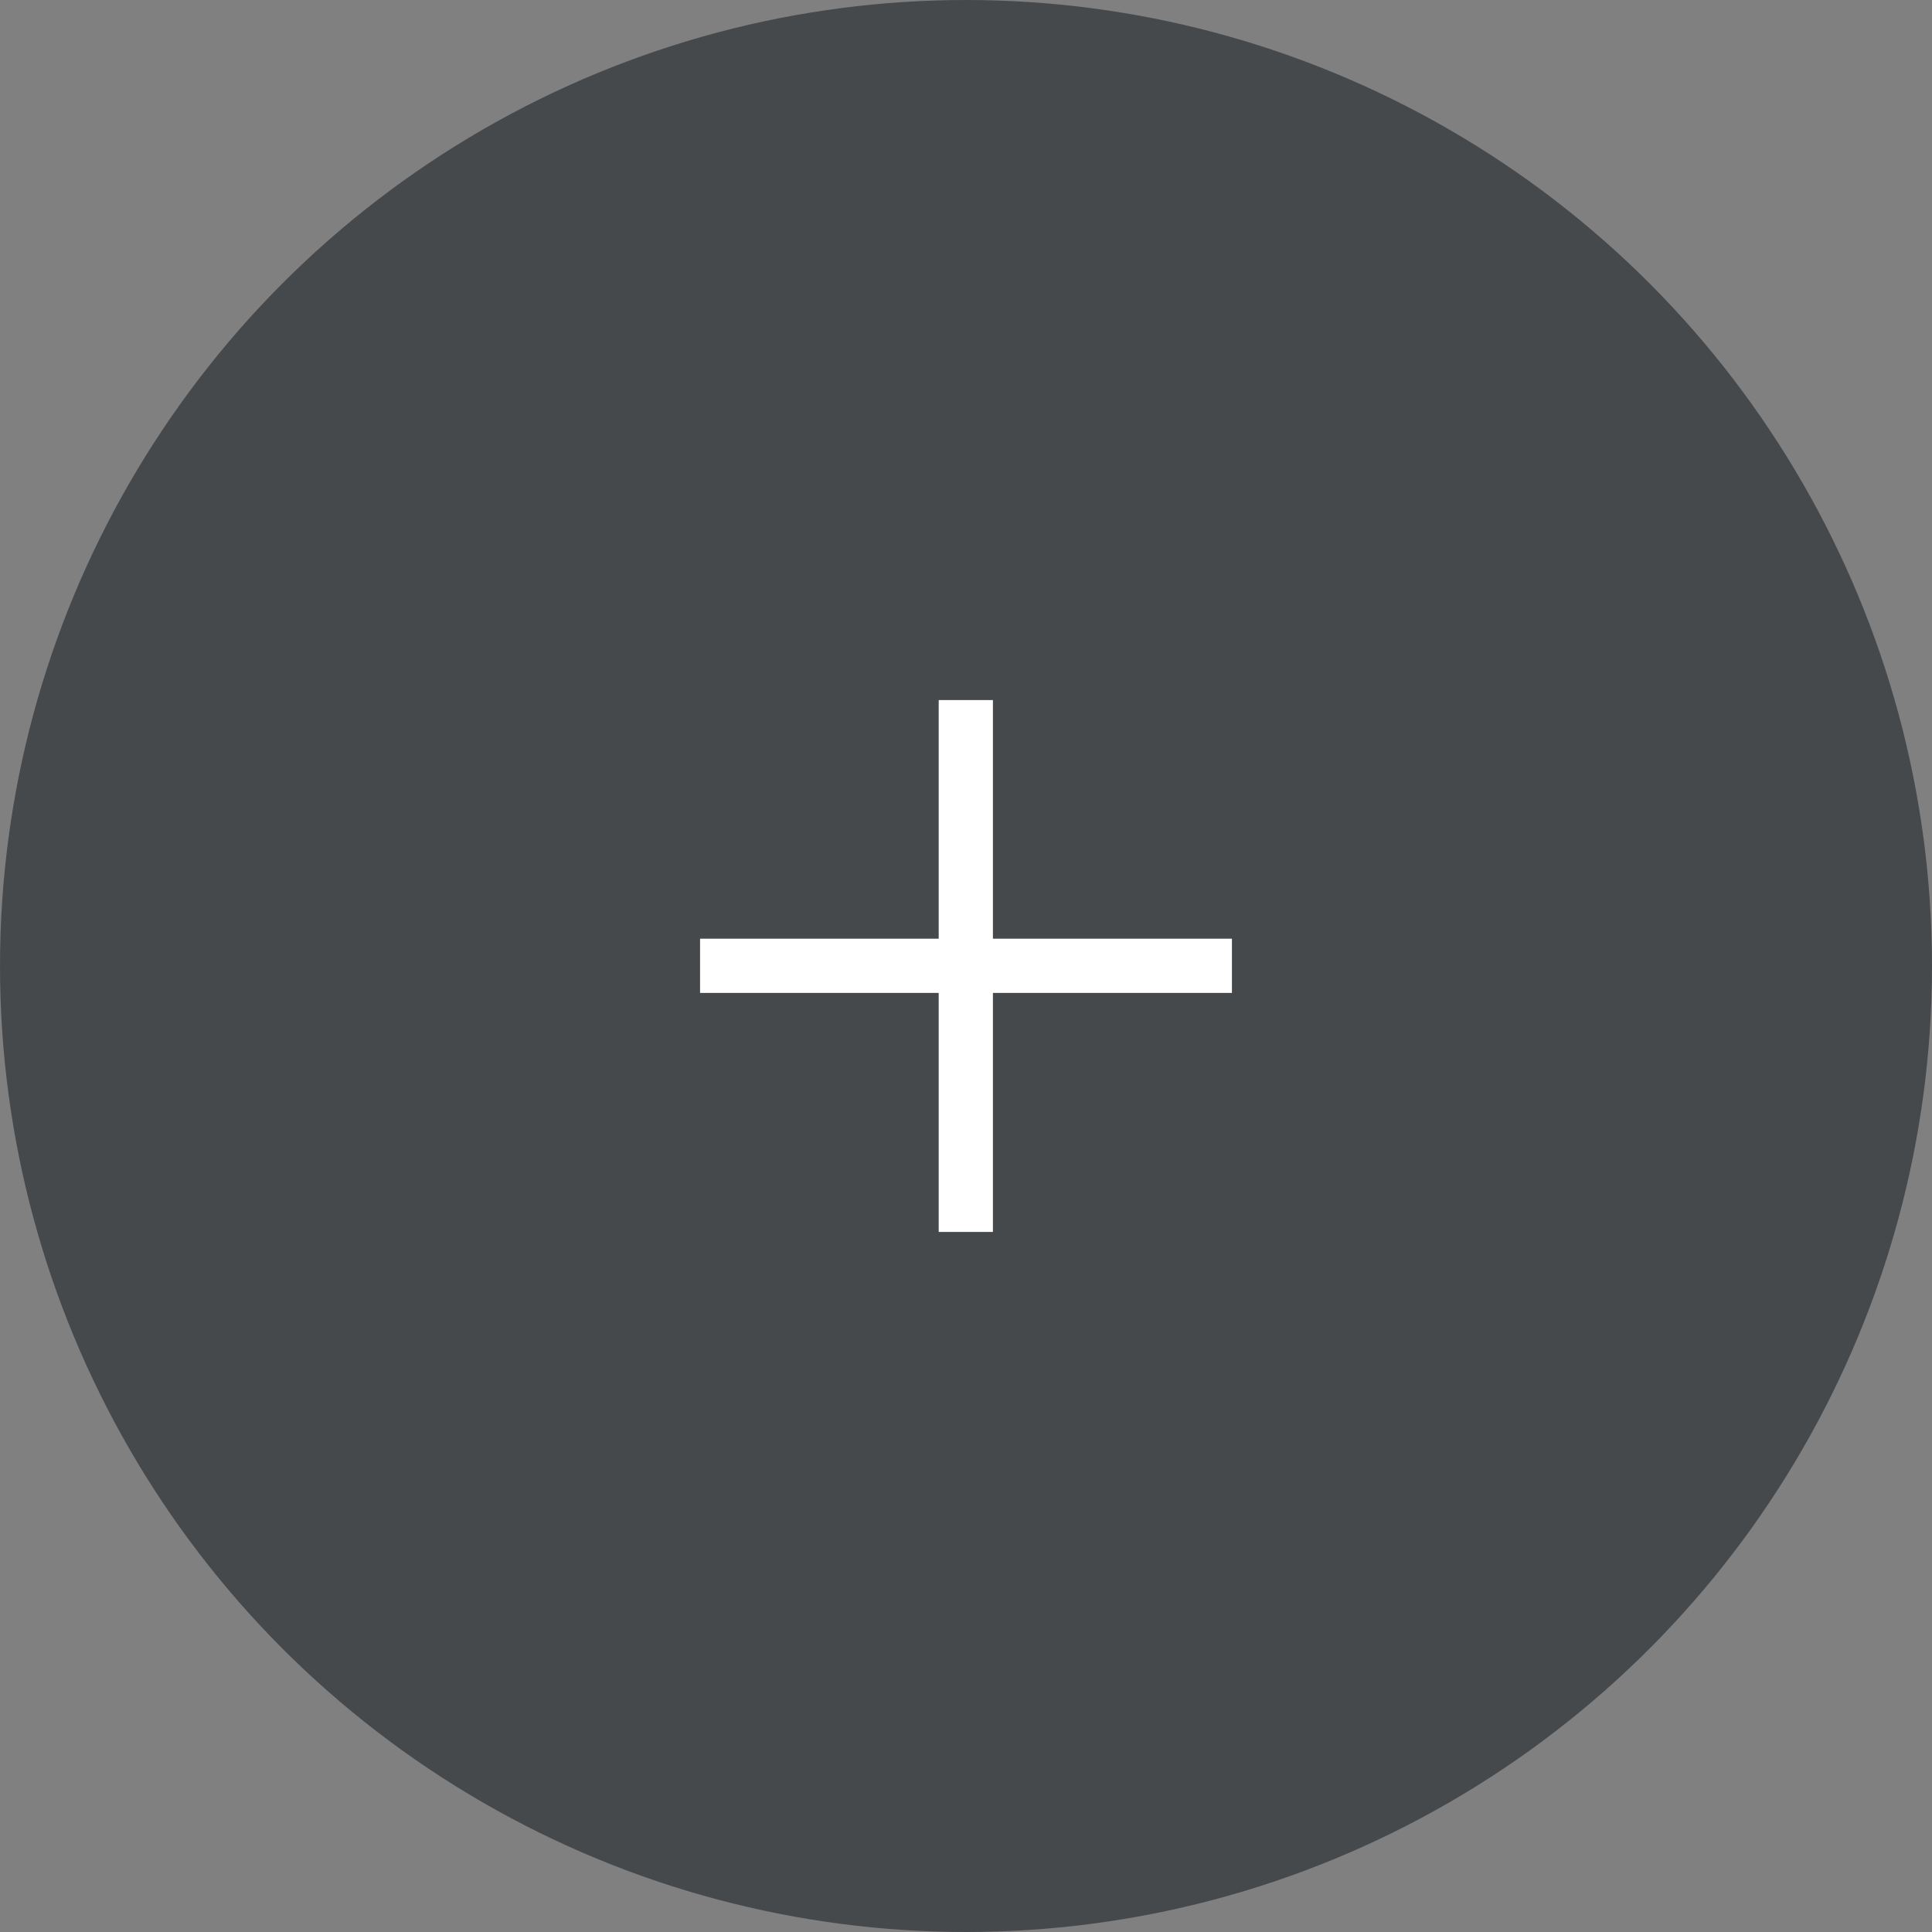 <svg id="Layer_1" data-name="Layer 1" xmlns="http://www.w3.org/2000/svg" viewBox="0 0 50.6 50.6">
  <rect x="0" y="0" width="50.6" height="50.6" fill="#808080" stroke="none"/>
  <defs>
    <style>
      .cls-1 {
        fill: #46494c;
      }

      .cls-2 {
        fill: #fff;
      }
    </style>
  </defs>
  <title>button-apla</title>
  <circle class="cls-1" cx="25.3" cy="25.3" r="25.3"/>
  <polygon class="cls-2" points="32.265 24.585 26.005 24.585 26.005 18.335 24.585 18.335 24.585 24.585 18.335 24.585 18.335 26.005 24.585 26.005 24.585 32.265 26.005 32.265 26.005 26.005 32.265 26.005 32.265 24.585"/>
</svg>
